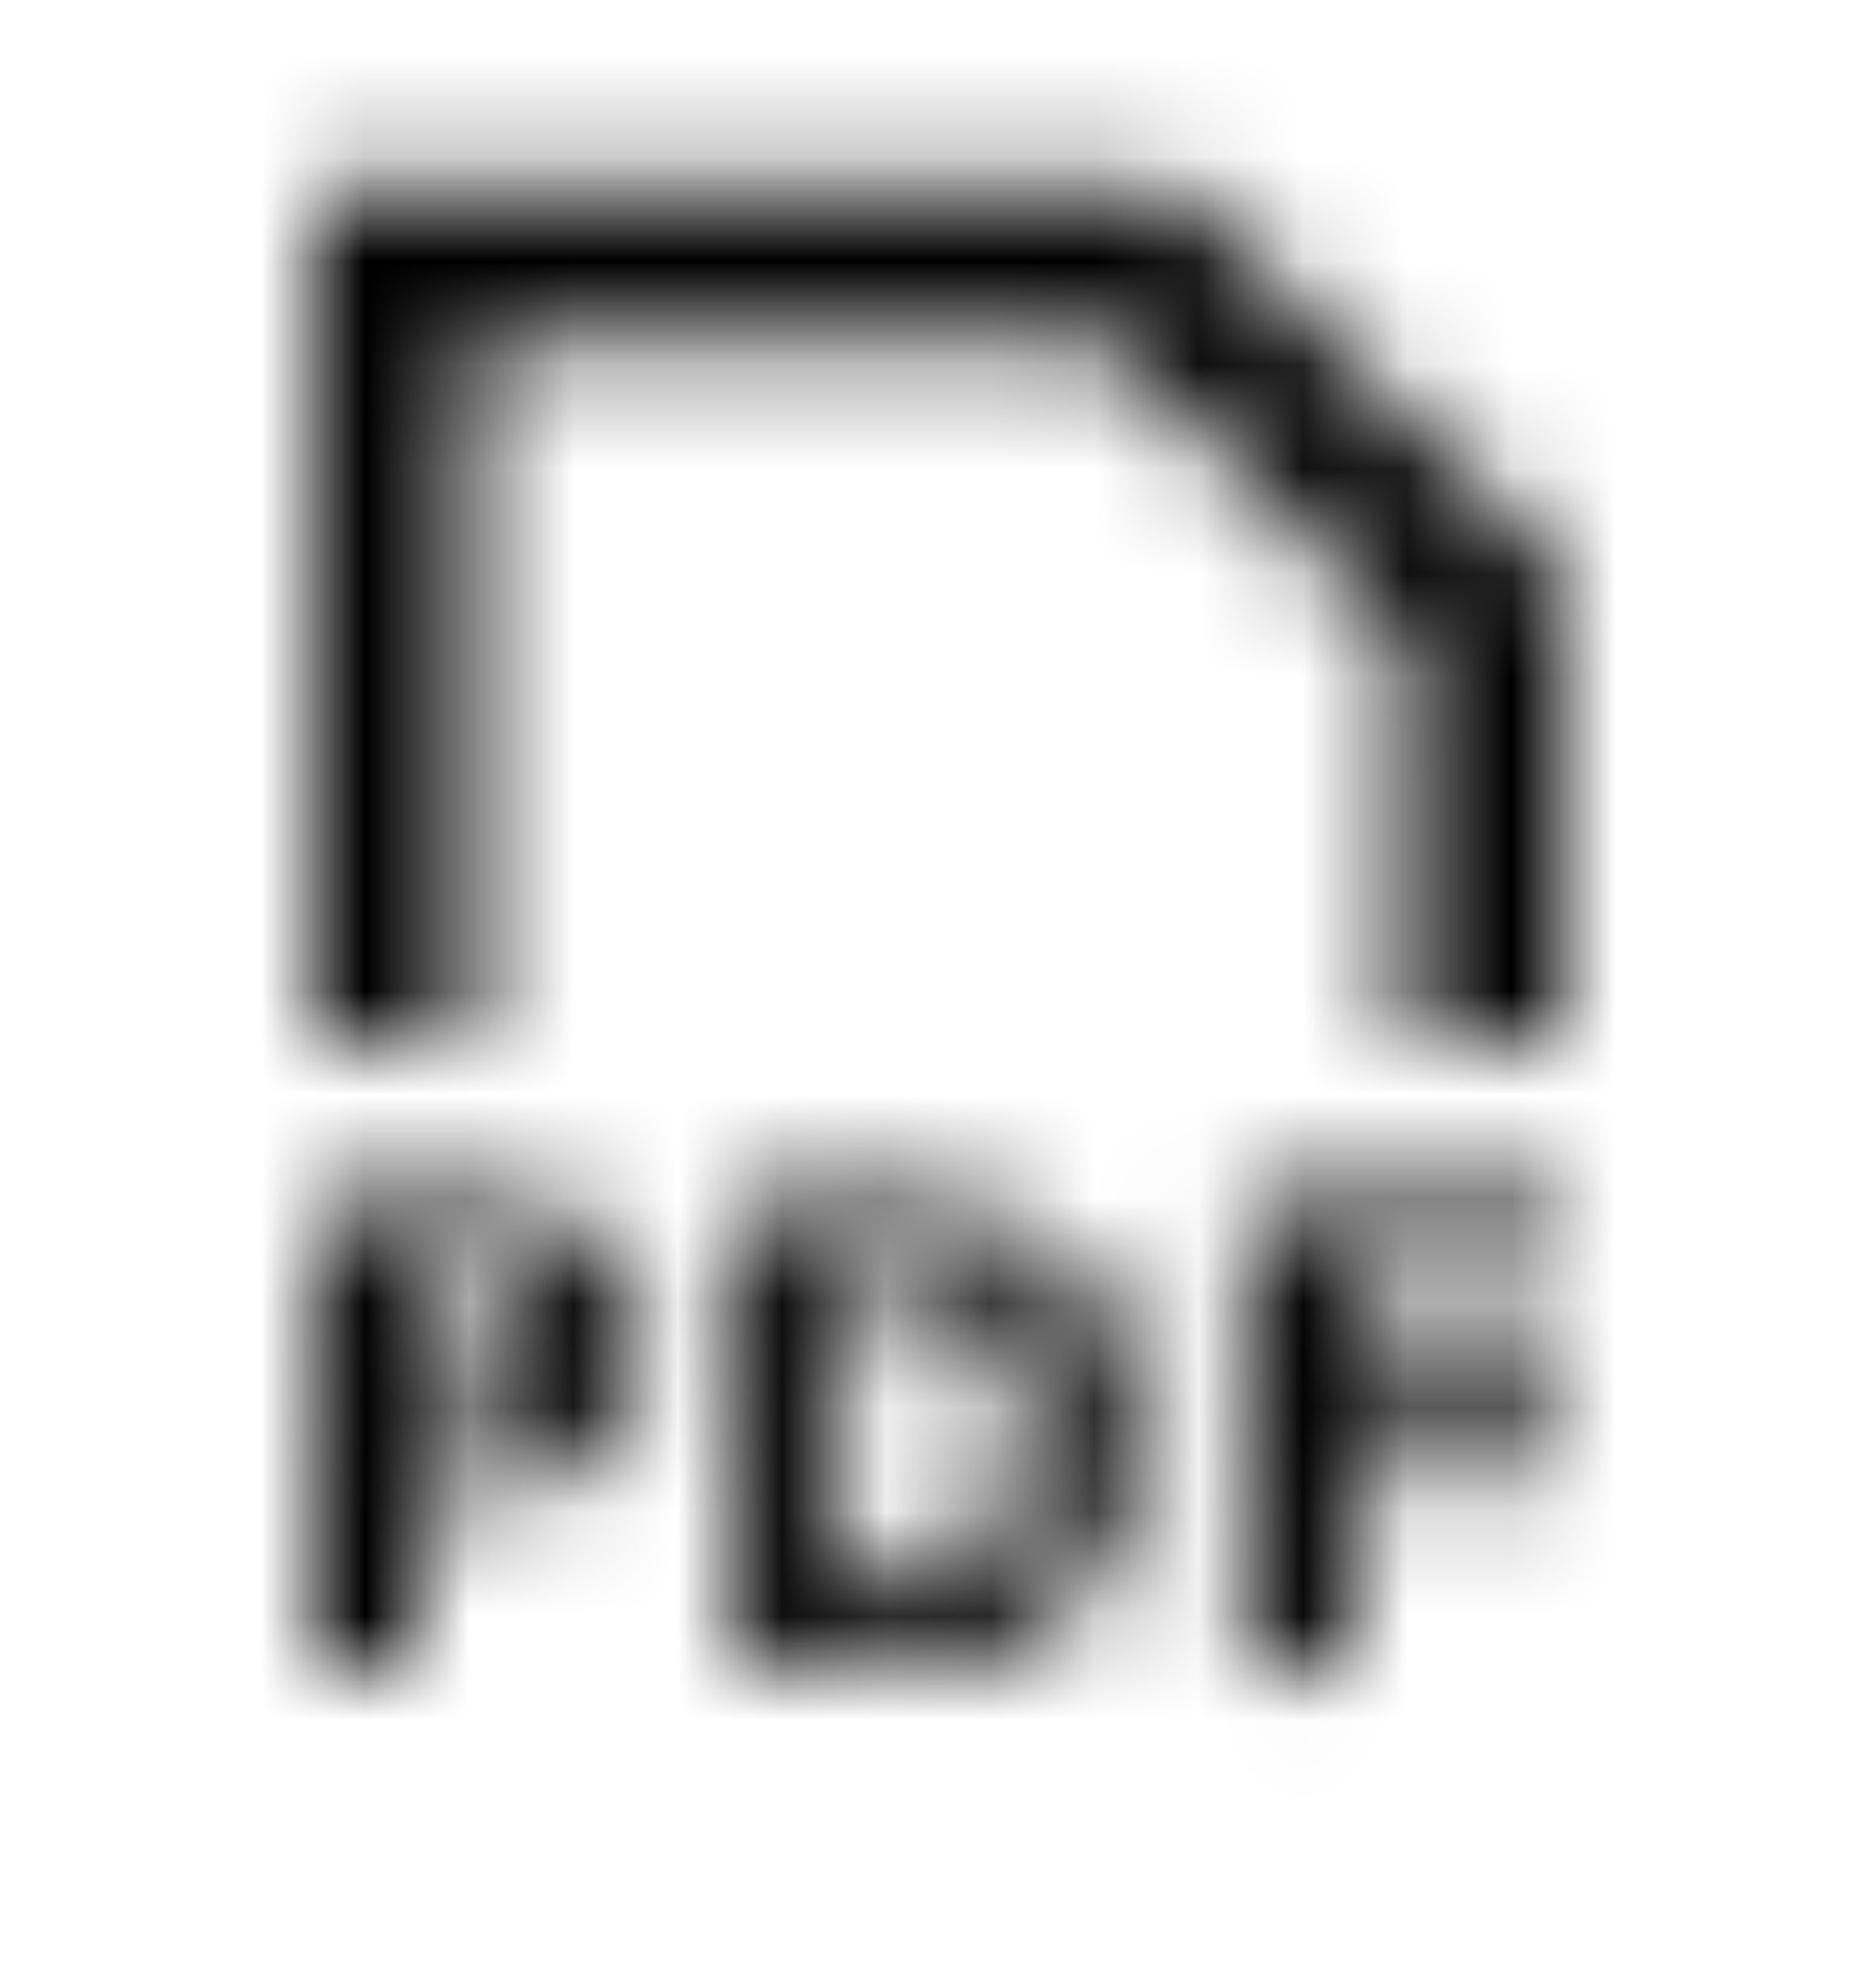 <svg width="18" height="19" viewBox="0 0 18 19" fill="none" xmlns="http://www.w3.org/2000/svg">
<mask id="mask0_121_257" style="mask-type:alpha" maskUnits="userSpaceOnUse" x="0" y="0" width="18" height="19">
<g clip-path="url(#clip0_121_257)">
<path d="M3 1.77H11.25L15 5.52V10.02H13.5V6.142L10.627 3.27H4.5V10.02H3V1.77Z" fill="#000028"/>
<path fill-rule="evenodd" clip-rule="evenodd" d="M8.303 11.519H7.058V16.019H8.25C8.858 16.079 9.47 15.961 10.013 15.682C10.61 15.237 10.929 14.51 10.853 13.769C10.897 13.134 10.671 12.511 10.23 12.052C9.685 11.622 8.991 11.431 8.303 11.519ZM9.293 14.999C8.98 15.175 8.622 15.253 8.265 15.224H8.07V12.314H8.25C8.88 12.314 9.128 12.374 9.375 12.599C9.675 12.912 9.831 13.337 9.803 13.769C9.841 14.238 9.651 14.696 9.293 14.999Z" fill="#000028"/>
<path fill-rule="evenodd" clip-rule="evenodd" d="M5.67 11.812C5.246 11.553 4.745 11.45 4.253 11.519H3V16.019H3.998V14.302H4.425C4.868 14.347 5.313 14.239 5.685 13.994C6.001 13.723 6.175 13.322 6.157 12.907C6.181 12.485 5.999 12.077 5.67 11.812ZM4.867 13.454C4.679 13.537 4.472 13.568 4.268 13.544H3.975V12.269H4.268C4.48 12.247 4.694 12.288 4.883 12.389C5.058 12.511 5.157 12.716 5.145 12.929C5.168 13.144 5.058 13.352 4.867 13.454Z" fill="#000028"/>
<path d="M11.947 16.02H12.96V14.137H15V13.342H12.96V12.315H15V11.52H11.947V16.02Z" fill="#000028"/>
</g>
</mask>
<g mask="url(#mask0_121_257)">
<rect y="0.27" width="18" height="18" fill="black"/>
</g>
<defs>
<clipPath id="clip0_121_257">
<rect width="18" height="18" fill="white" transform="translate(0 0.27)"/>
</clipPath>
</defs>
</svg>
